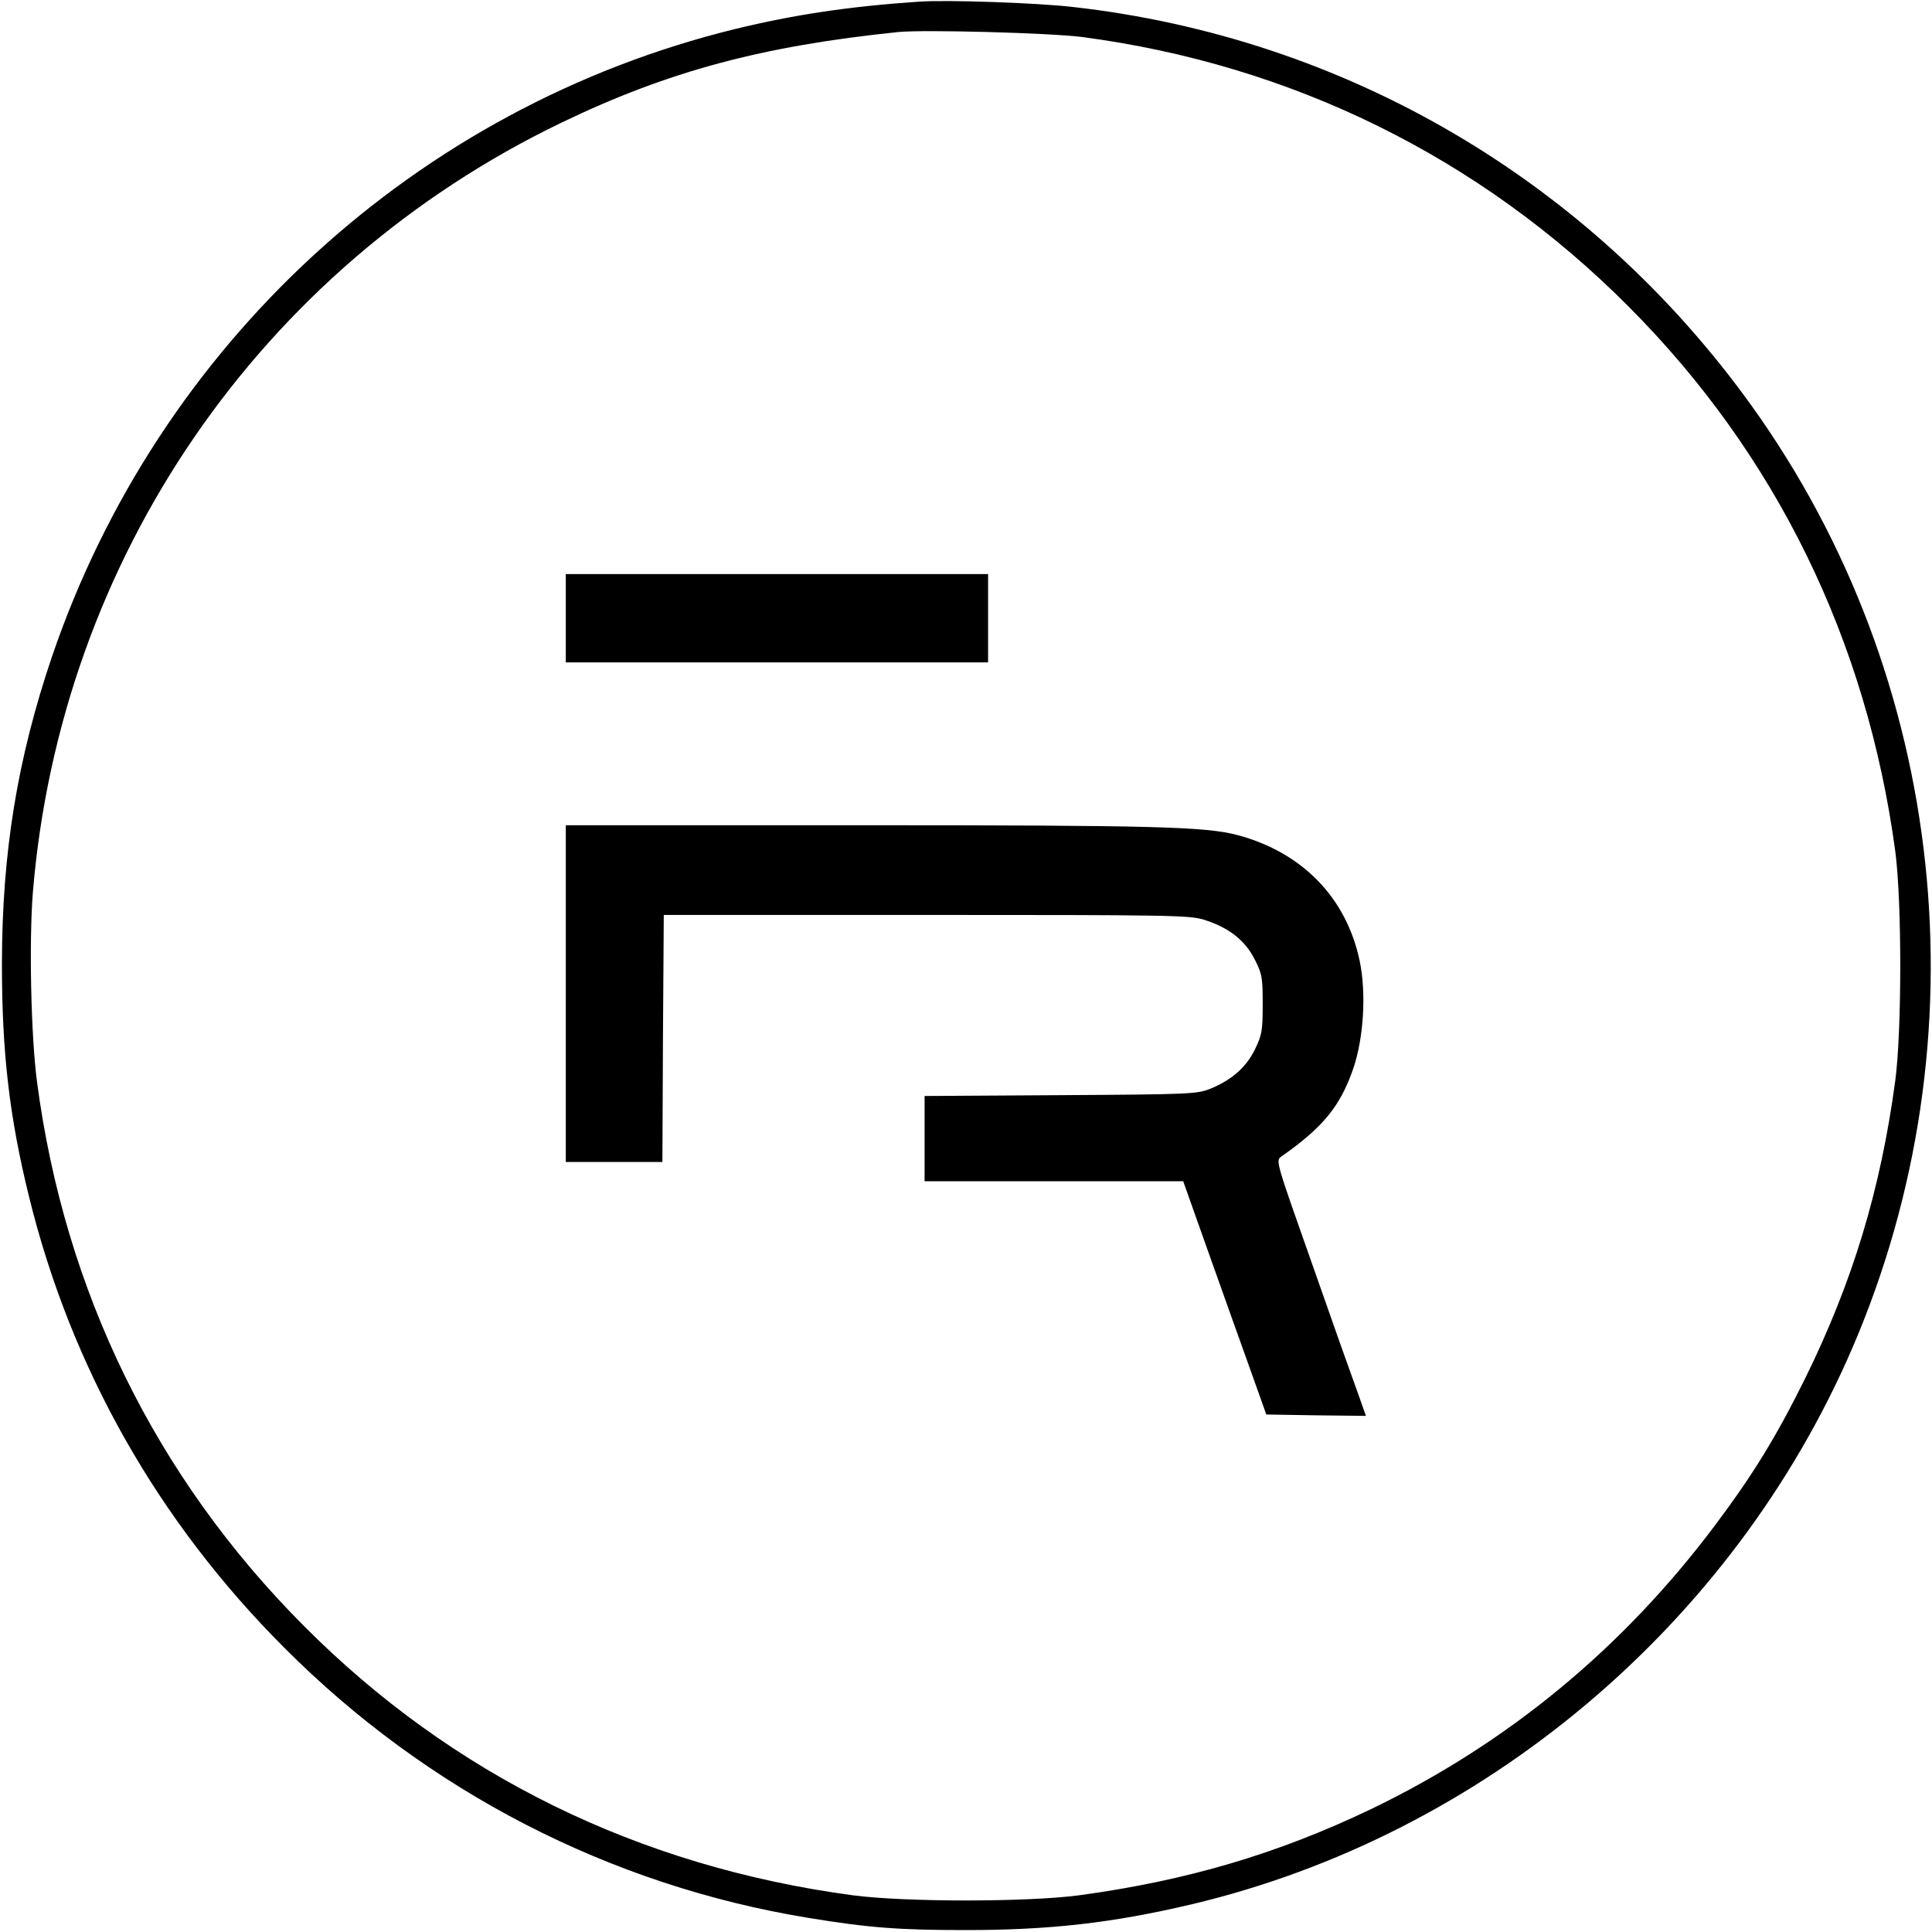 <?xml version="1.0" standalone="no"?>
<!DOCTYPE svg PUBLIC "-//W3C//DTD SVG 20010904//EN"
 "http://www.w3.org/TR/2001/REC-SVG-20010904/DTD/svg10.dtd">
<svg version="1.0" xmlns="http://www.w3.org/2000/svg"
 width="700pt" height="700pt" viewBox="0 0 700 700"
 preserveAspectRatio="xMidYMid meet">
<g transform="translate(0,700) scale(0.1,-0.1)"
fill="#000000" stroke="none">
<path d="M3330 6994 c-252 -17 -452 -47 -666 -99 -1156 -283 -2091 -1143
-2476 -2275 -125 -369 -181 -710 -181 -1115 0 -318 27 -552 98 -840 152 -620
467 -1177 925 -1635 519 -521 1182 -862 1900 -979 219 -36 329 -44 570 -44
304 0 532 26 816 93 1057 250 1962 1012 2395 2015 483 1121 344 2427 -364
3414 -585 815 -1471 1335 -2462 1446 -132 15 -455 26 -555 19z m590 -128 c759
-100 1441 -435 1980 -976 534 -535 864 -1209 967 -1975 24 -182 24 -646 0
-830 -53 -394 -154 -729 -327 -1080 -105 -212 -188 -347 -325 -530 -335 -447
-753 -792 -1250 -1031 -337 -161 -665 -258 -1055 -311 -190 -25 -629 -25 -820
0 -776 104 -1452 436 -1990 977 -536 538 -866 1211 -966 1971 -22 168 -29 507
-15 685 100 1209 823 2263 1914 2789 388 187 728 278 1222 329 95 9 546 -3
665 -18z"/>
<path d="M2050 4760 l0 -160 765 0 765 0 0 160 0 160 -765 0 -765 0 0 -160z"/>
<path d="M2050 3400 l0 -610 175 0 175 0 2 448 3 447 950 0 c875 0 954 -1
1006 -17 90 -28 149 -74 184 -142 28 -55 30 -67 30 -165 0 -96 -3 -111 -28
-163 -32 -65 -83 -110 -160 -142 -50 -20 -67 -21 -544 -24 l-493 -3 0 -154 0
-155 469 0 468 0 93 -262 c52 -145 119 -335 151 -423 l57 -160 181 -3 180 -2
-29 82 c-17 46 -91 254 -164 463 -134 380 -135 380 -113 395 151 106 213 182
260 318 38 111 48 275 23 392 -48 227 -207 391 -441 454 -117 31 -296 36
-1367 36 l-1068 0 0 -610z"/>
</g>
</svg>
